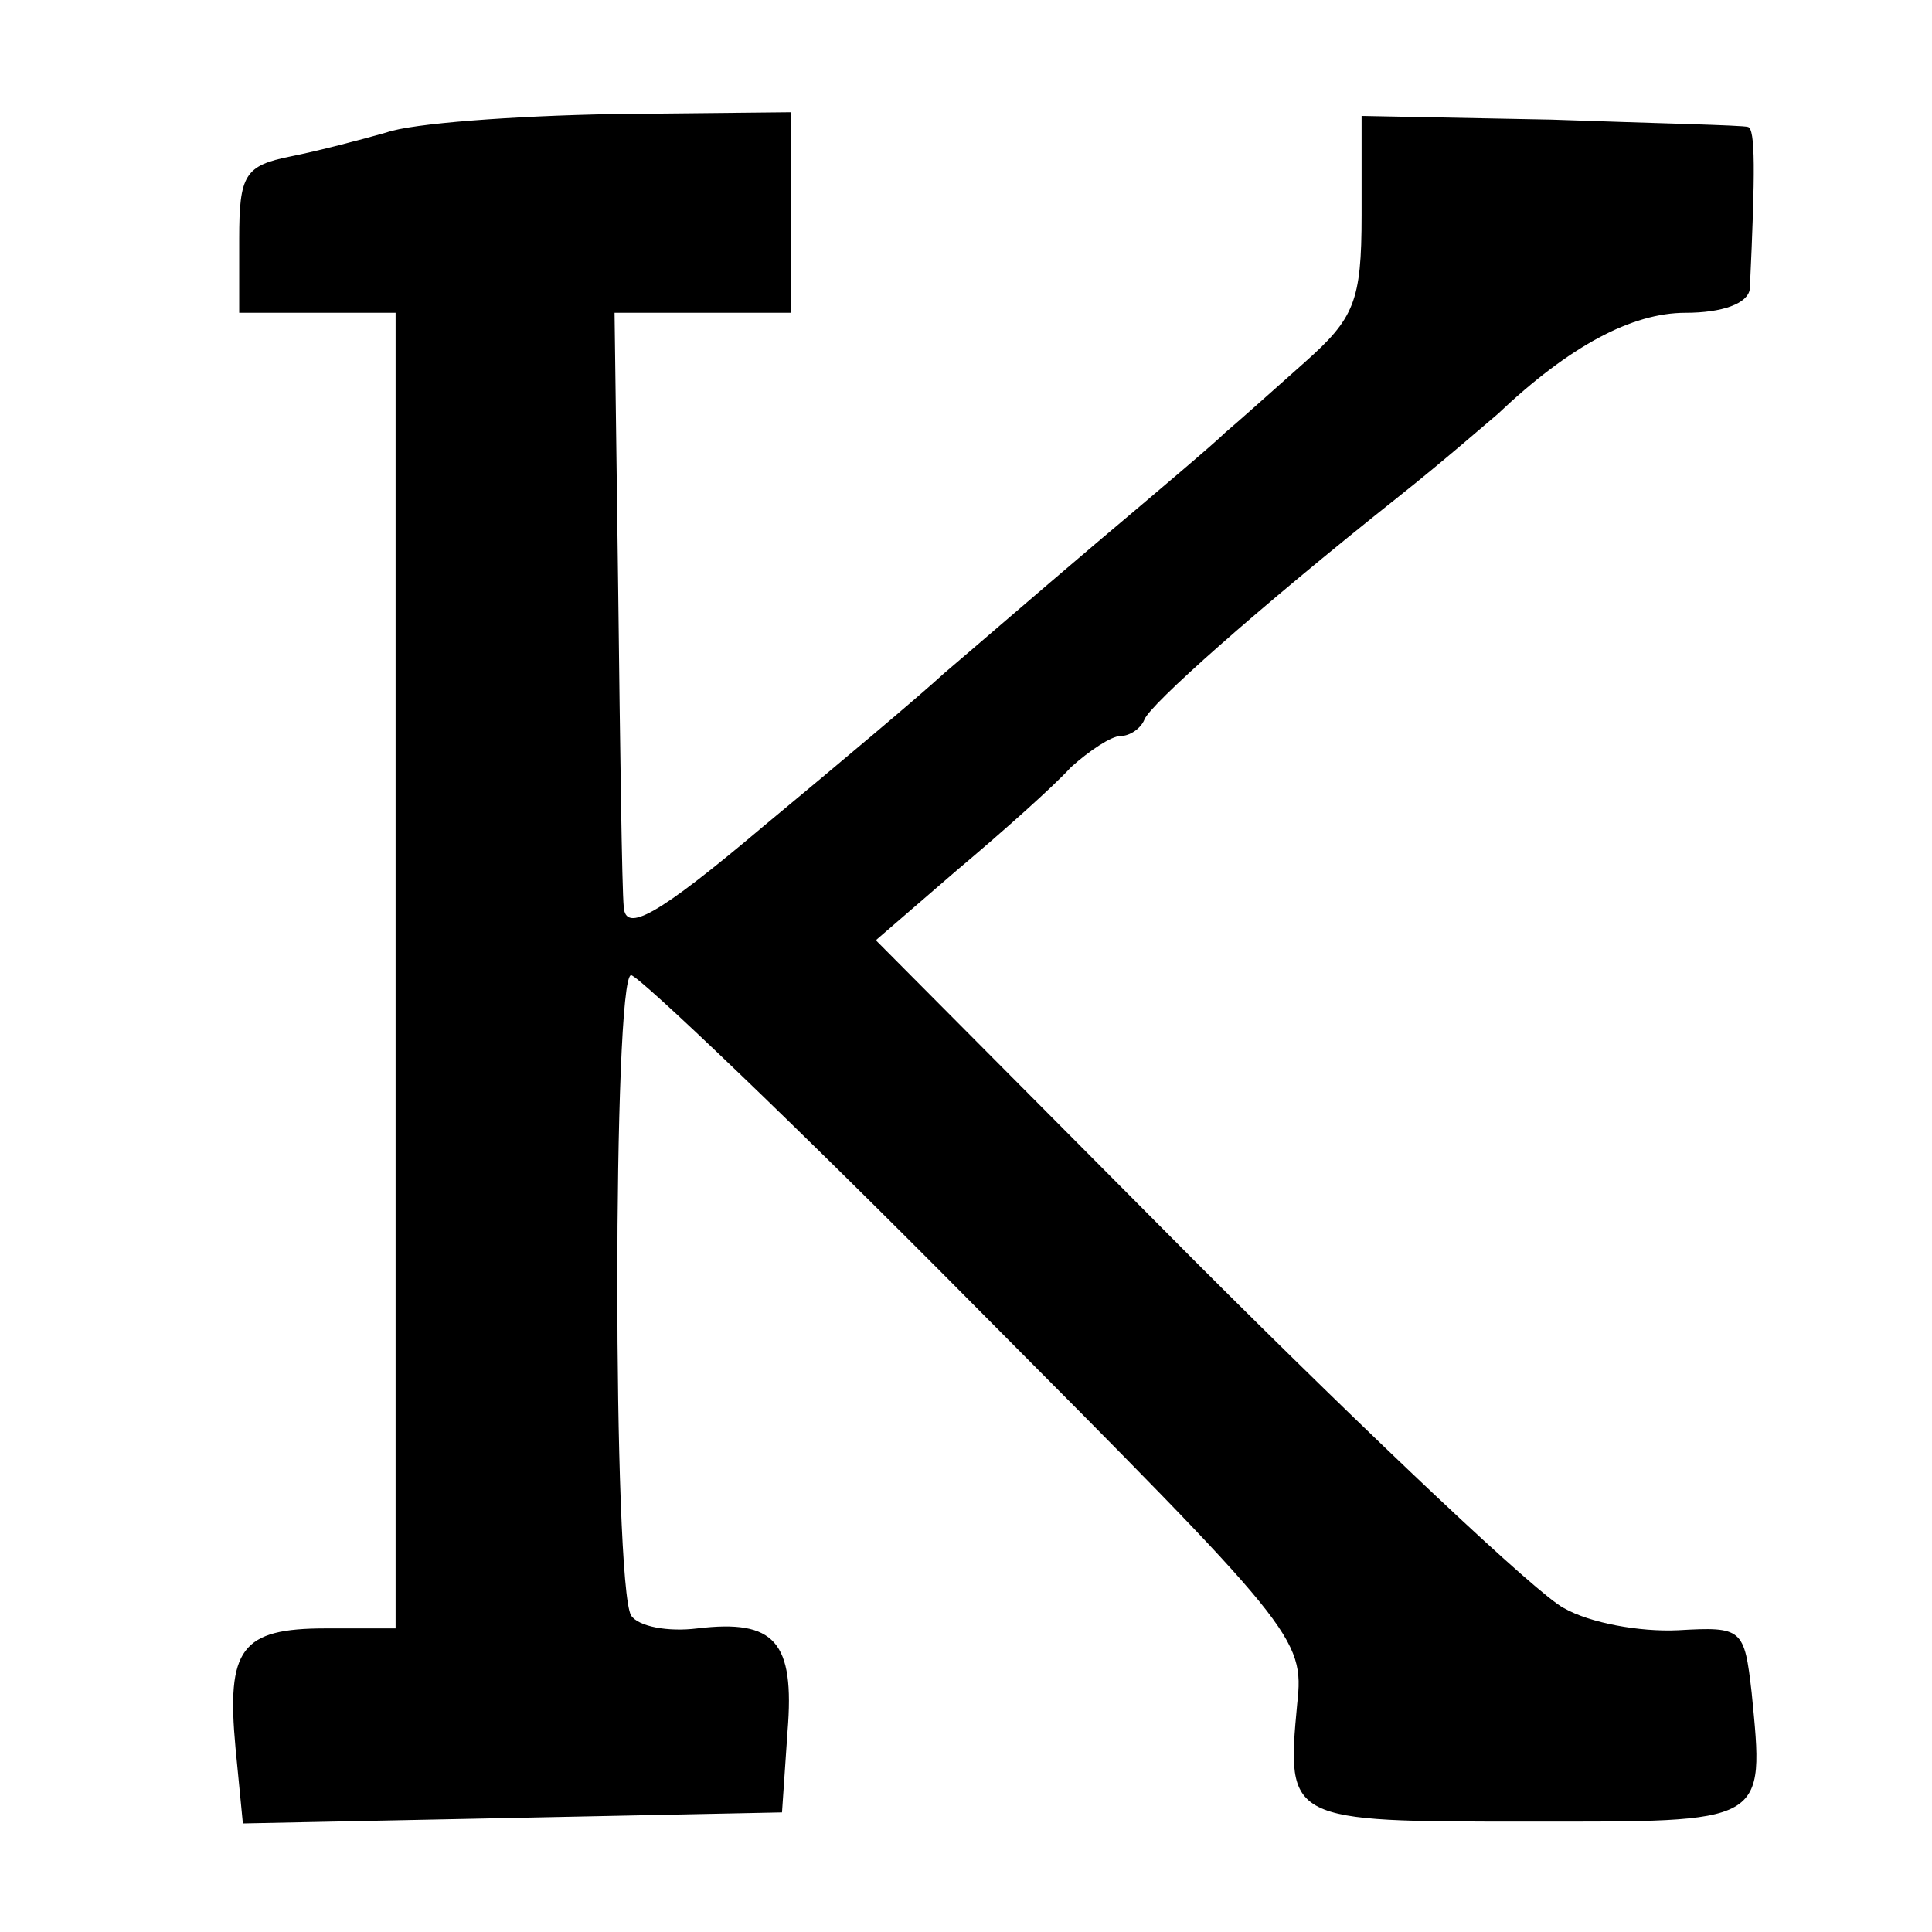 <?xml version="1.0" standalone="no"?>
<!DOCTYPE svg PUBLIC "-//W3C//DTD SVG 20010904//EN"
 "http://www.w3.org/TR/2001/REC-SVG-20010904/DTD/svg10.dtd">
<svg version="1.0" xmlns="http://www.w3.org/2000/svg"
 width="105pt" height="105pt" viewBox="0 0 105 105"
 preserveAspectRatio="xMidYMid meet">
<g transform="translate(0,105) scale(0.1,-0.1)"
fill="#000000" stroke="none">
<path d="M210 978 c-14 -4 -37 -10 -52 -13 -25 -5 -28 -10 -28 -45 l0 -40 43
0 42 0 0 -357 0 -358 -38 0 c-46 0 -54 -11 -49 -65 l4 -41 147 3 146 3 3 44
c4 49 -7 61 -49 56 -16 -2 -32 1 -36 7 -10 17 -10 348 0 348 4 0 89 -81 187
-180 174 -175 179 -180 175 -216 -6 -64 -5 -64 125 -64 131 0 129 -2 122 70
-4 35 -5 36 -40 34 -21 -1 -48 4 -62 12 -14 7 -104 92 -200 188 l-174 175 44
38 c25 21 53 46 62 56 10 9 22 17 27 17 5 0 11 4 13 9 3 8 60 59 138 121 24
19 48 40 54 45 39 37 73 55 102 55 20 0 34 5 35 13 3 64 3 87 -1 88 -3 1 -51
2 -107 4 l-103 2 0 -54 c0 -47 -4 -56 -31 -80 -18 -16 -37 -33 -43 -38 -6 -6
-38 -33 -70 -60 -33 -28 -70 -60 -83 -71 -13 -12 -57 -49 -98 -83 -58 -49 -75
-58 -76 -44 -1 10 -2 87 -3 171 l-2 152 48 0 48 0 0 54 0 55 -97 -1 c-54 -1
-109 -5 -123 -10z"/>
</g>
</svg>
